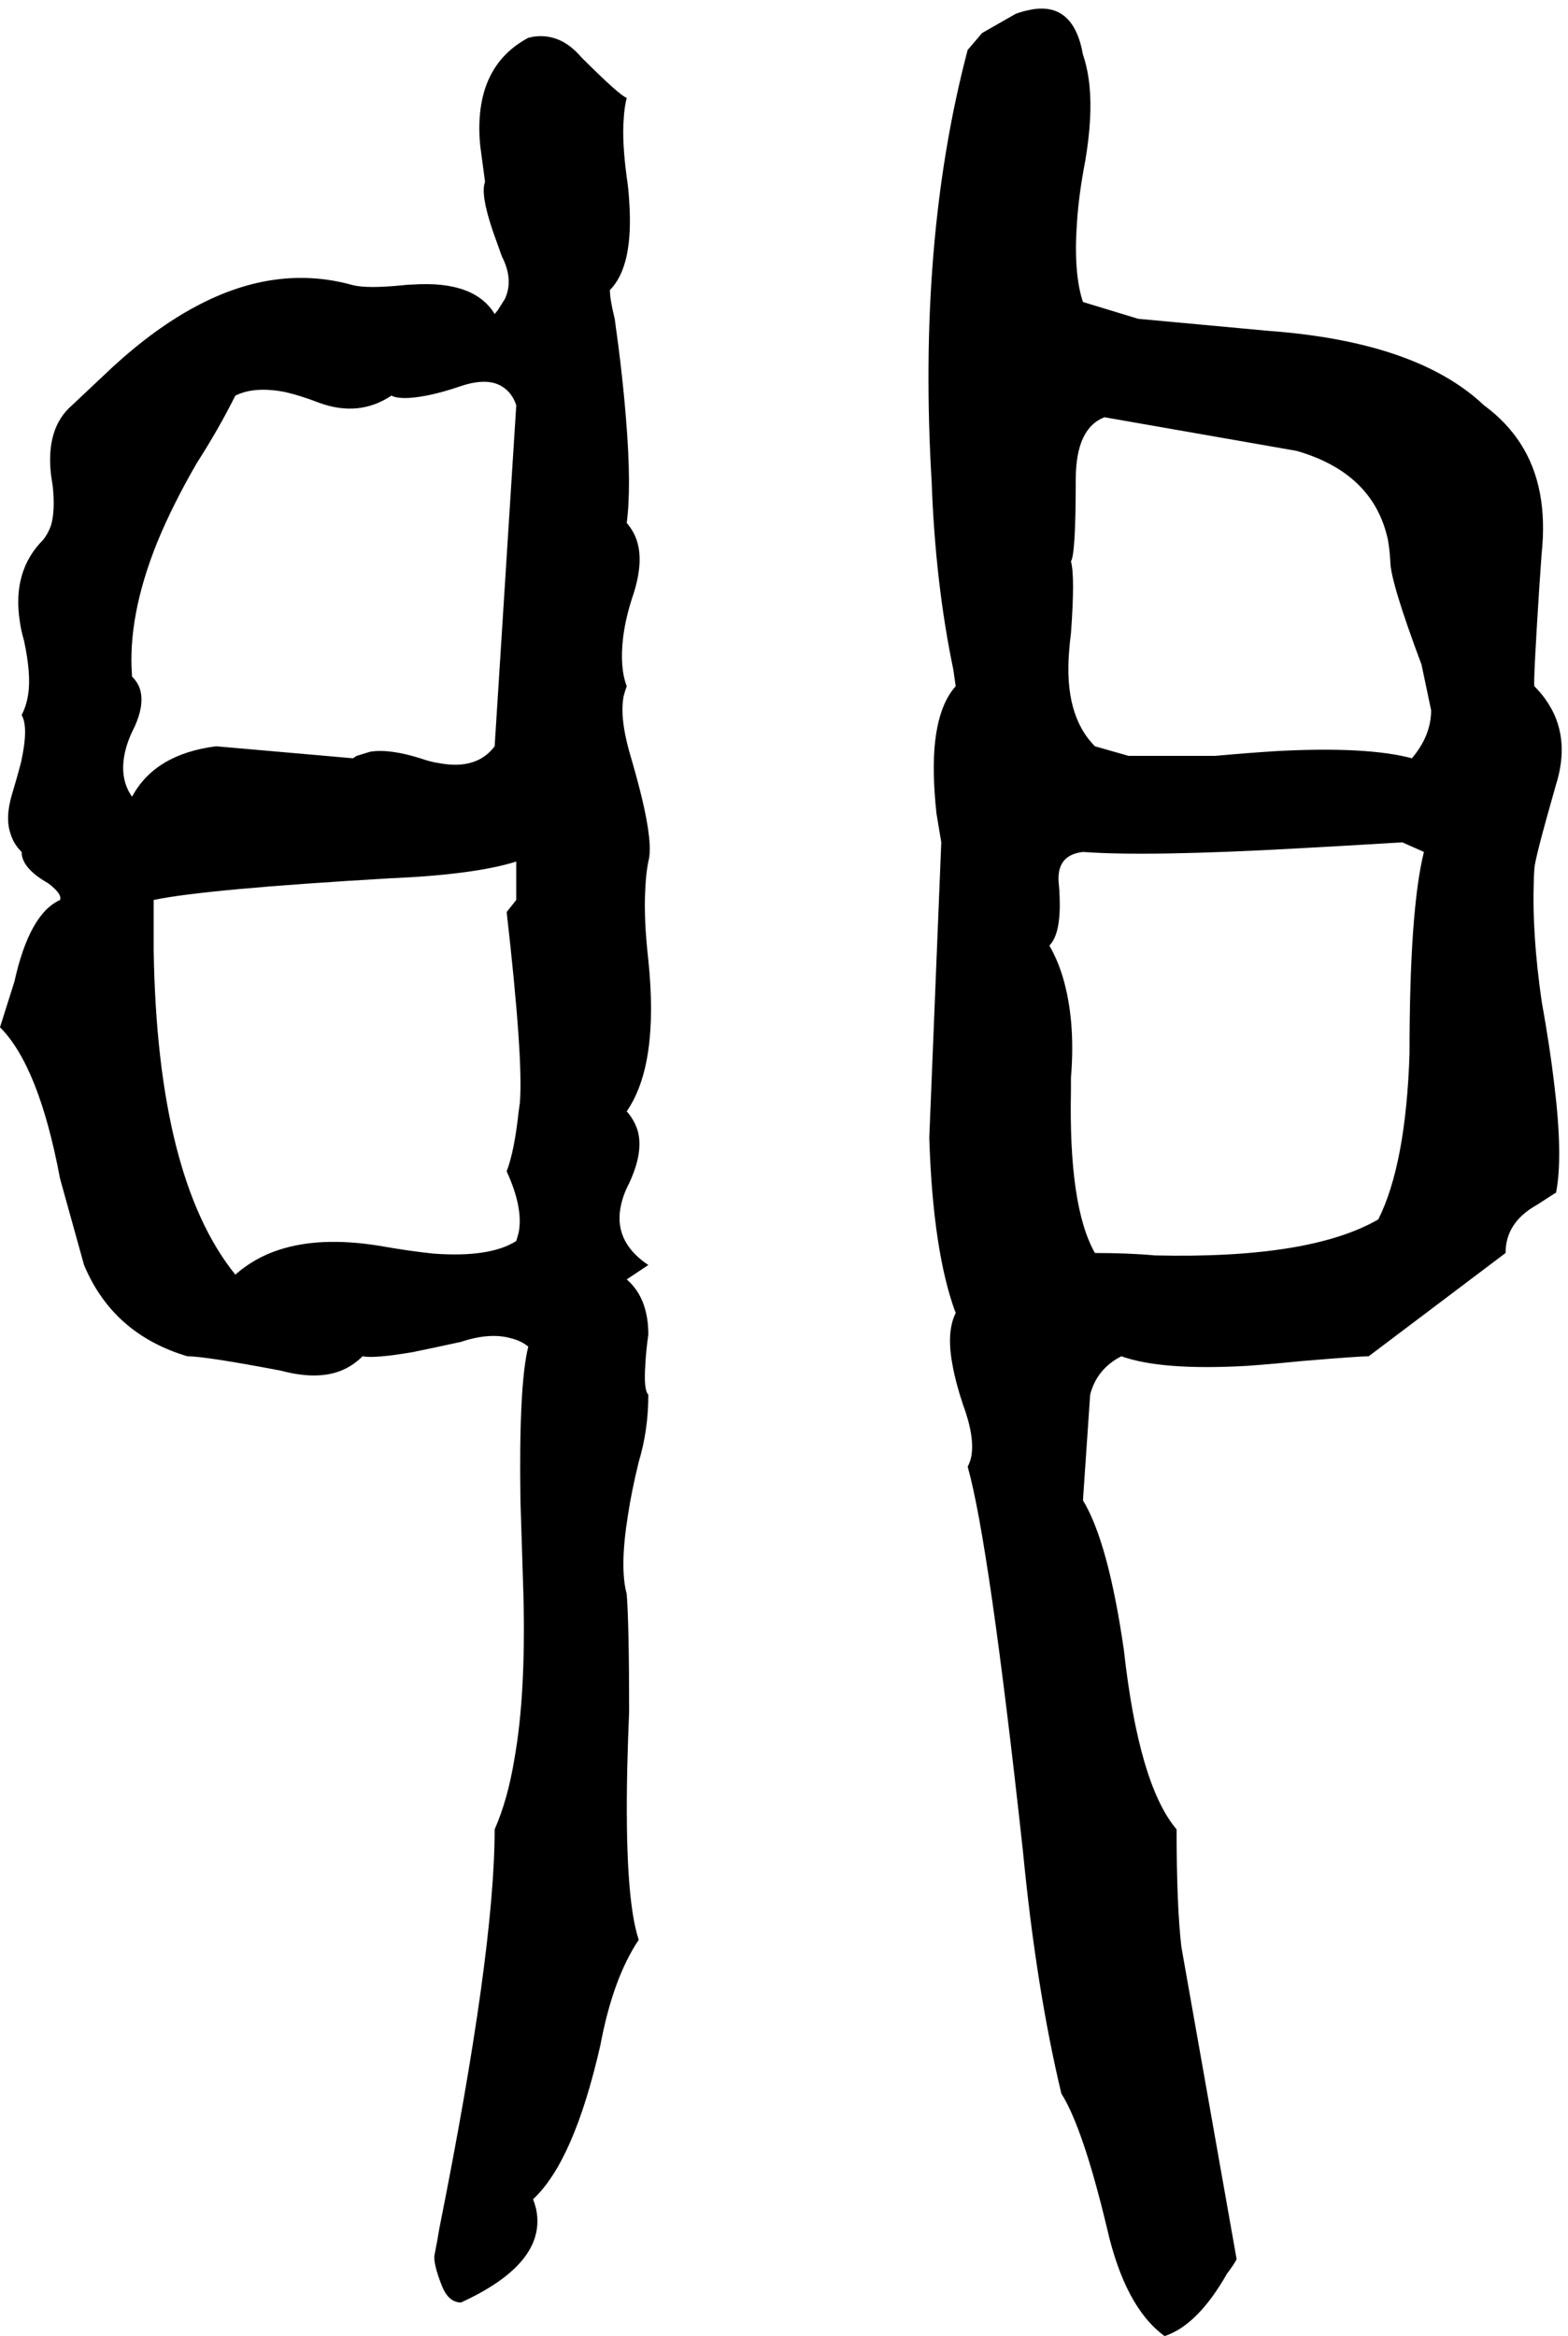 <svg xmlns="http://www.w3.org/2000/svg" viewBox="920 0 2612 3891">
<g transform="matrix(1 0 0 -1 0 3171)">
<path d="M3476 1724Q3476 1738 3512 1864Q3532 1928 3510 1979Q3498 2006 3476 2028Q3474 2034 3484 2190Q3486 2219 3488 2248Q3500 2359 3453 2432Q3430 2468 3392 2496Q3280 2602 3032 2620L2816 2640L2724 2668Q2708 2716 2714 2800Q2717 2847 2728 2904Q2740 2976 2735 3027Q2732 3057 2724 3080Q2708 3171 2633 3154Q2623 3152 2612 3148L2556 3116L2533 3089L2532 3088Q2448 2770 2472 2368Q2478 2200 2508 2056L2512 2028Q2468 1979 2477 1850Q2478 1834 2480 1816L2488 1768L2468 1276Q2474 1086 2512 984Q2496 952 2507 896Q2512 868 2524 832Q2544 778 2538 745Q2536 736 2532 728Q2568 600 2624 88Q2646 -140 2688 -316Q2724 -373 2764 -540Q2794 -672 2860 -720Q2915 -702 2964 -616Q2976 -600 2980 -592L2888 -72Q2880 -4 2880 124Q2817 198 2792 424Q2766 603 2724 672L2736 848Q2747 891 2788 912Q2855 888 2997 896Q3039 899 3088 904Q3184 912 3200 912L3428 1084Q3428 1135 3480 1164L3511 1184H3512Q3524 1244 3509 1366Q3502 1426 3488 1504Q3472 1616 3475 1702Q3475 1713 3476 1724ZM3216 1140Q3102 1074 2844 1080Q2800 1084 2744 1084Q2700 1161 2704 1355Q2704 1365 2704 1376Q2712 1472 2690 1545Q2681 1574 2668 1596Q2688 1616 2685 1680Q2685 1687 2684 1696Q2680 1728 2697 1742Q2707 1750 2724 1752Q2832 1744 3083 1758Q3157 1762 3256 1768L3292 1752Q3268 1656 3268 1416Q3262 1232 3216 1140ZM3272 1908Q3197 1928 3047 1920Q2999 1917 2944 1912H2800L2744 1928Q2692 1980 2701 2087Q2702 2101 2704 2116Q2711 2211 2704 2236Q2712 2248 2712 2372Q2712 2458 2760 2476L3080 2420Q3208 2383 3232 2272Q3235 2255 3236 2236Q3236 2203 3288 2064L3304 1988Q3304 1946 3272 1908ZM2000 1736Q2008 1764 1989 1843Q1981 1876 1968 1920Q1952 1978 1959 2012Q1961 2020 1964 2028Q1952 2060 1958 2109Q1962 2143 1976 2184Q1992 2236 1981 2270Q1976 2286 1964 2300Q1972 2360 1963 2471Q1957 2548 1944 2640Q1936 2672 1936 2688Q1976 2728 1968 2838Q1967 2856 1964 2876Q1956 2935 1959 2973Q1960 2992 1964 3008Q1952 3012 1888 3076Q1854 3116 1809 3110Q1804 3109 1800 3108Q1712 3061 1719 2940L1720 2928L1728 2868Q1720 2848 1741 2786Q1747 2769 1756 2744Q1776 2705 1761 2673L1749 2654L1744 2648Q1710 2704 1607 2697Q1600 2697 1592 2696Q1532 2690 1508 2696Q1380 2732 1247 2661Q1179 2625 1108 2560L1040 2496Q996 2458 1005 2380L1008 2360Q1012 2320 1005 2296Q1000 2282 992 2272Q940 2220 953 2136Q955 2121 960 2104Q972 2048 967 2015Q964 1995 956 1980Q968 1960 955 1901Q949 1878 940 1848Q928 1808 938 1781Q943 1765 956 1752Q956 1725 1000 1700Q1024 1682 1020 1672Q969 1649 944 1536L920 1460Q985 1395 1020 1208L1060 1064Q1108 949 1232 912Q1262 912 1388 888Q1448 872 1488 888Q1508 896 1524 912Q1544 908 1608 919Q1642 926 1688 936Q1736 952 1771 942Q1788 938 1800 928Q1784 864 1787 671Q1789 604 1792 512Q1796 348 1777 242Q1766 174 1744 124Q1744 -80 1652 -540Q1648 -564 1644 -584Q1641 -598 1656 -636Q1667 -664 1688 -664Q1832 -598 1813 -508Q1811 -500 1808 -492Q1876 -429 1920 -236Q1941 -124 1984 -60Q1960 12 1965 230Q1966 272 1968 320Q1968 464 1964 516Q1952 560 1966 647Q1972 687 1984 736Q2000 789 2000 848Q1992 856 1995 898Q1996 920 2000 948Q2000 1009 1964 1040L2000 1064Q1940 1104 1955 1166Q1958 1179 1964 1192Q1992 1247 1983 1285Q1978 1304 1964 1320Q2018 1398 2000 1572Q1992 1643 1995 1691Q1996 1716 2000 1736ZM1140 1844Q1120 1872 1127 1912Q1131 1935 1144 1960Q1160 1995 1154 2020Q1151 2033 1140 2044Q1132 2144 1182 2268Q1208 2331 1248 2400Q1284 2456 1312 2512Q1344 2528 1395 2518Q1421 2512 1452 2500Q1518 2476 1572 2512Q1588 2504 1630 2512Q1656 2517 1688 2528Q1736 2544 1761 2524Q1774 2514 1780 2496L1744 1928Q1714 1888 1651 1900Q1637 1902 1620 1908Q1569 1924 1537 1919L1514 1912L1508 1908L1280 1928Q1178 1915 1140 1844ZM1780 1104Q1736 1076 1642 1083Q1603 1087 1552 1096Q1453 1112 1384 1089Q1344 1076 1312 1048Q1182 1209 1176 1588V1672Q1261 1690 1568 1708Q1710 1714 1780 1736V1672L1764 1652Q1792 1406 1786 1334Q1785 1326 1784 1320Q1777 1254 1764 1220Q1792 1159 1784 1118Q1782 1111 1780 1104Z" />
</g>
</svg>